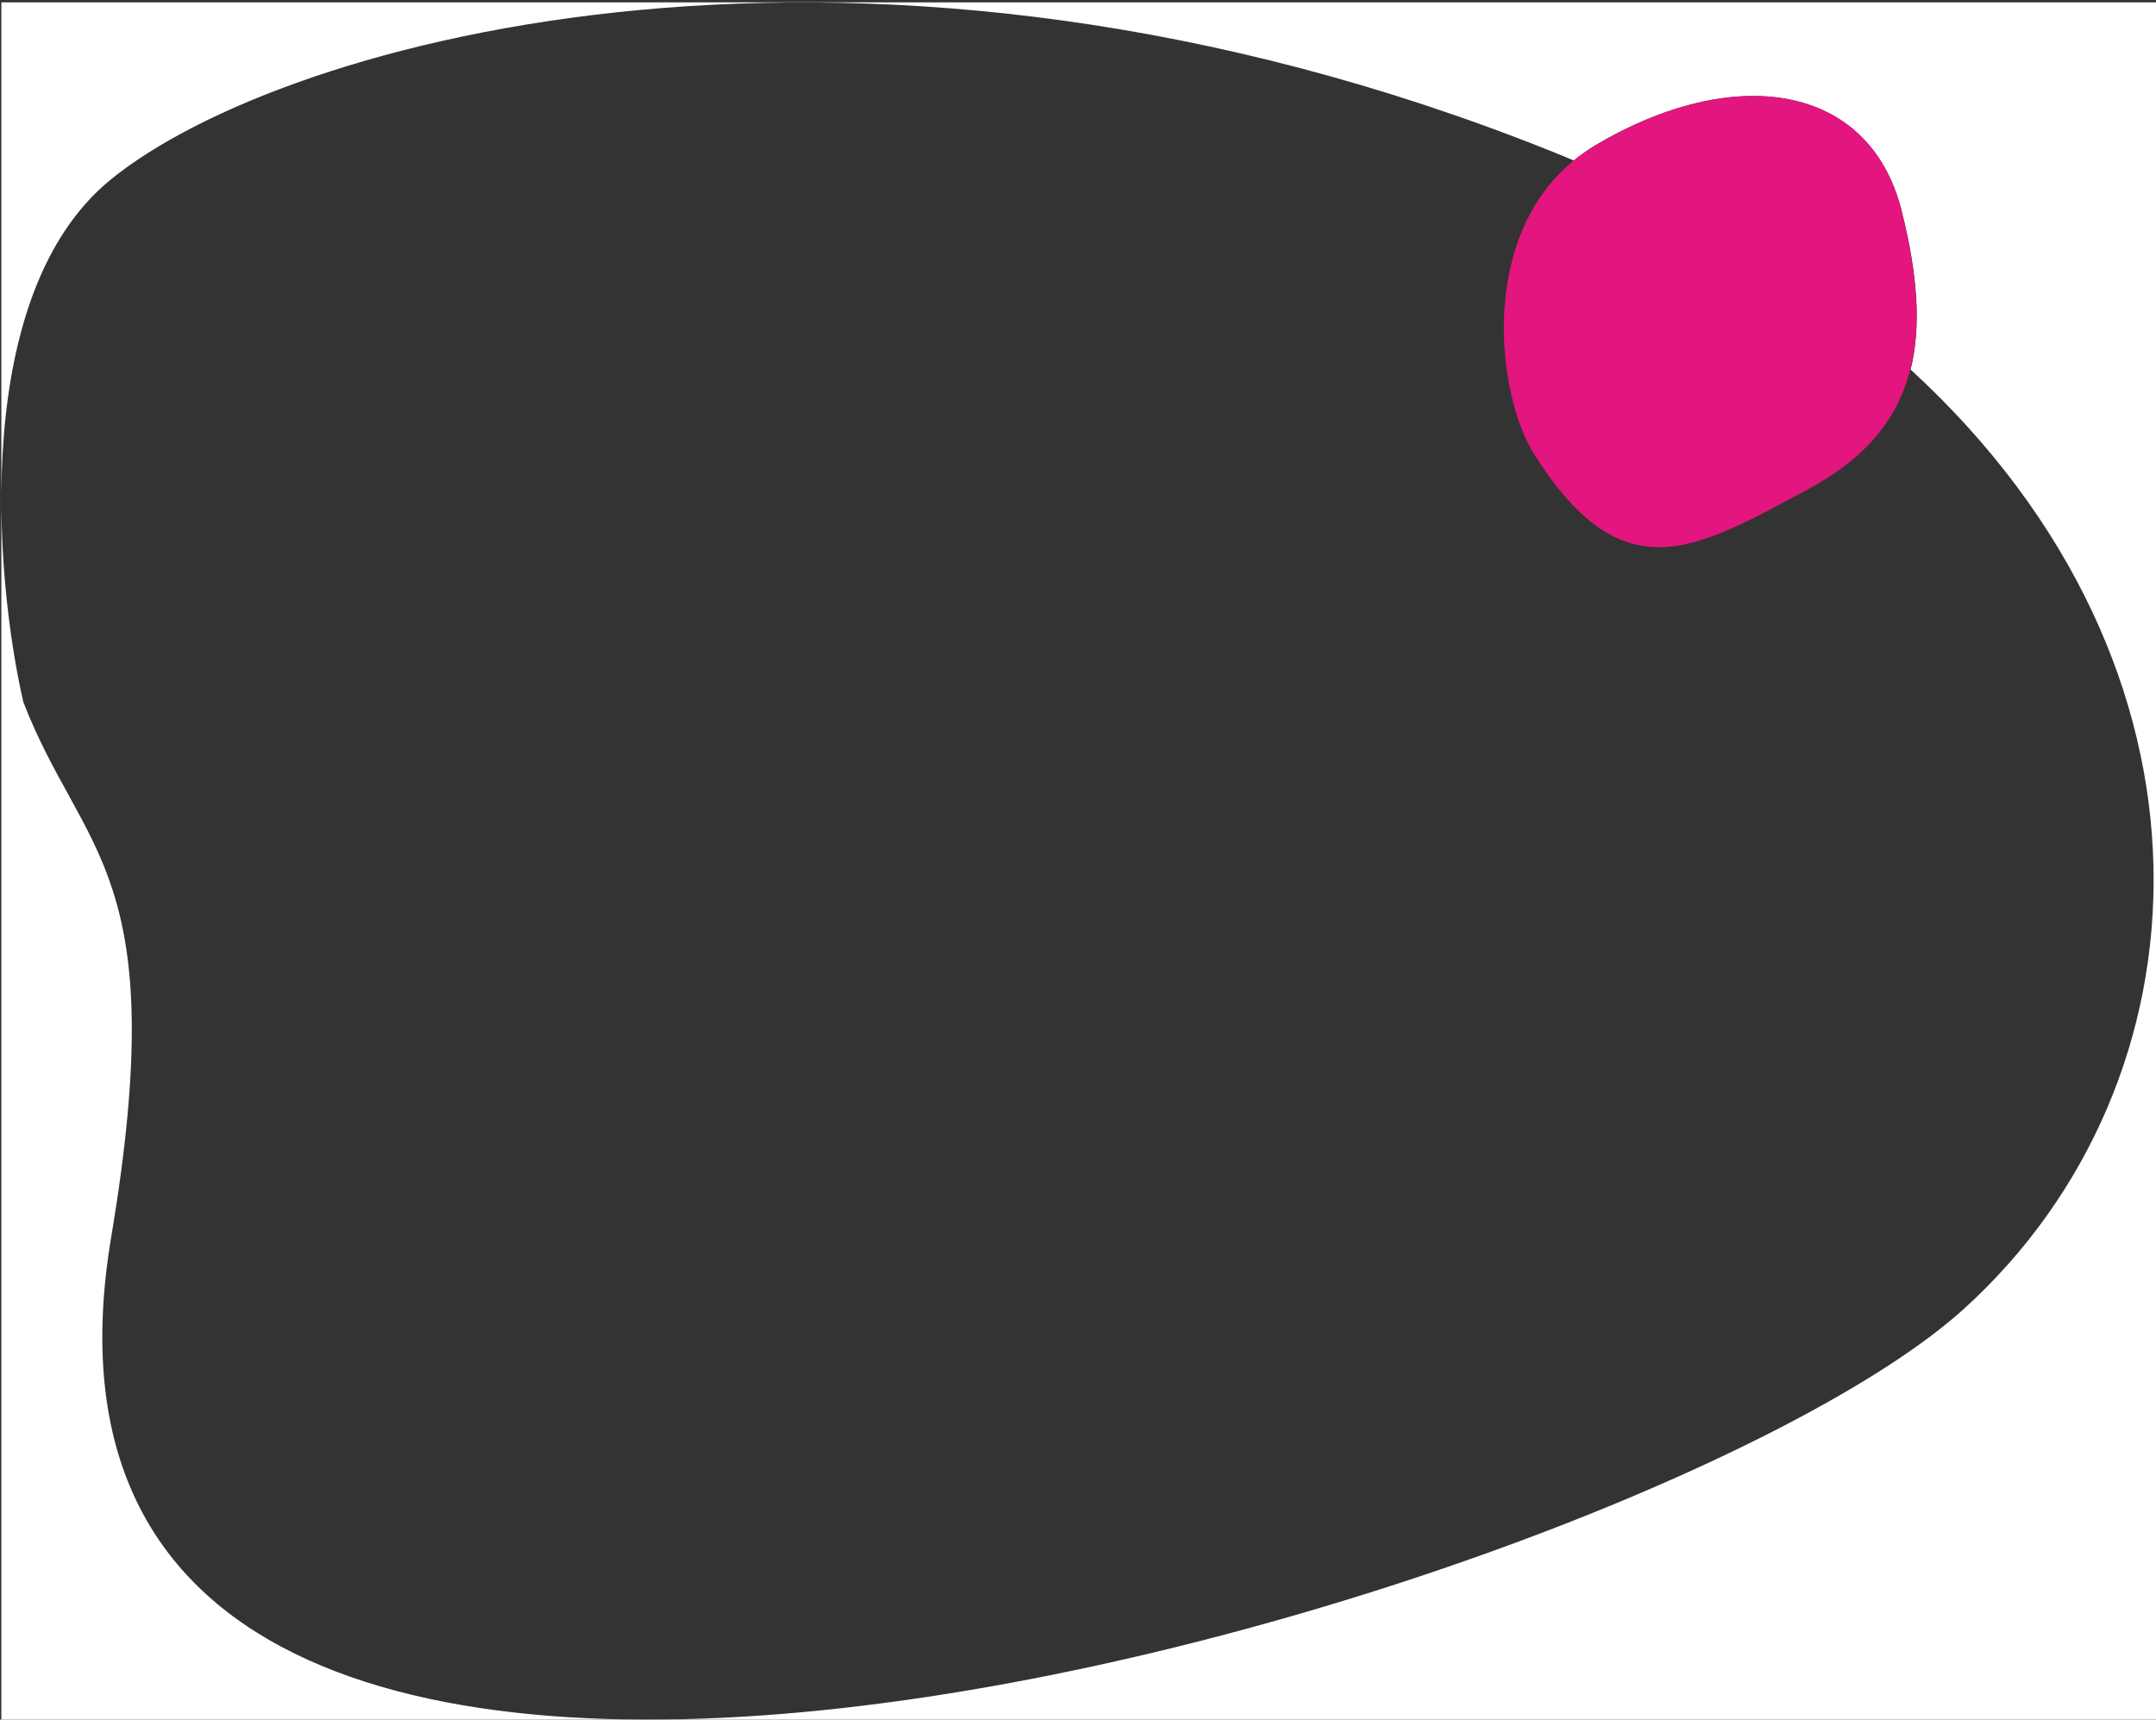 <?xml version="1.0" encoding="utf-8"?>
<!-- Generator: Adobe Illustrator 27.8.0, SVG Export Plug-In . SVG Version: 6.00 Build 0)  -->
<svg version="1.1" id="Layer_1" xmlns="http://www.w3.org/2000/svg" xmlns:xlink="http://www.w3.org/1999/xlink" x="0px" y="0px"
	 viewBox="0 0 638 509" style="enable-background:new 0 0 638 509;" xml:space="preserve">
<rect x="0" y="0" width="638" height="509" fill="#333333" stroke="none"/>
<style type="text/css">
	.st0{fill:#FFFFFF;}
	.st1{fill:#E3157E;}
</style>
<path class="st0" d="M0.4,0.7V509H638V0.7H0.4z M581.3,387.3C486.9,473.1-10,622,32.9,366.2c18.2-108.3-8.4-112.9-26-158.4
	C-1.7,170.3-8.5,86.9,32.7,53.2C84.2,11.2,257.2-36,458.9,44.7c2.3,0.9,4.6,1.9,6.8,2.8c2-1.6,4.1-3.1,6.4-4.5
	c41-24.3,81-18.5,90.6,19.3c4.6,18.1,6,33.8,2.7,47.1C662,198.1,655.1,320.2,581.3,387.3z"/>
<path class="st1" d="M562.7,62.3c-9.5-37.8-49.6-43.6-90.6-19.3c-2.3,1.4-4.4,2.9-6.4,4.5c-28.5,23.3-22.5,69.8-11.8,86.8
	c26.2,41.7,47.7,28.5,81,10.6c17.4-9.3,26.7-21.1,30.4-35.5C568.7,96.1,567.2,80.5,562.7,62.3z"/>
</svg>
